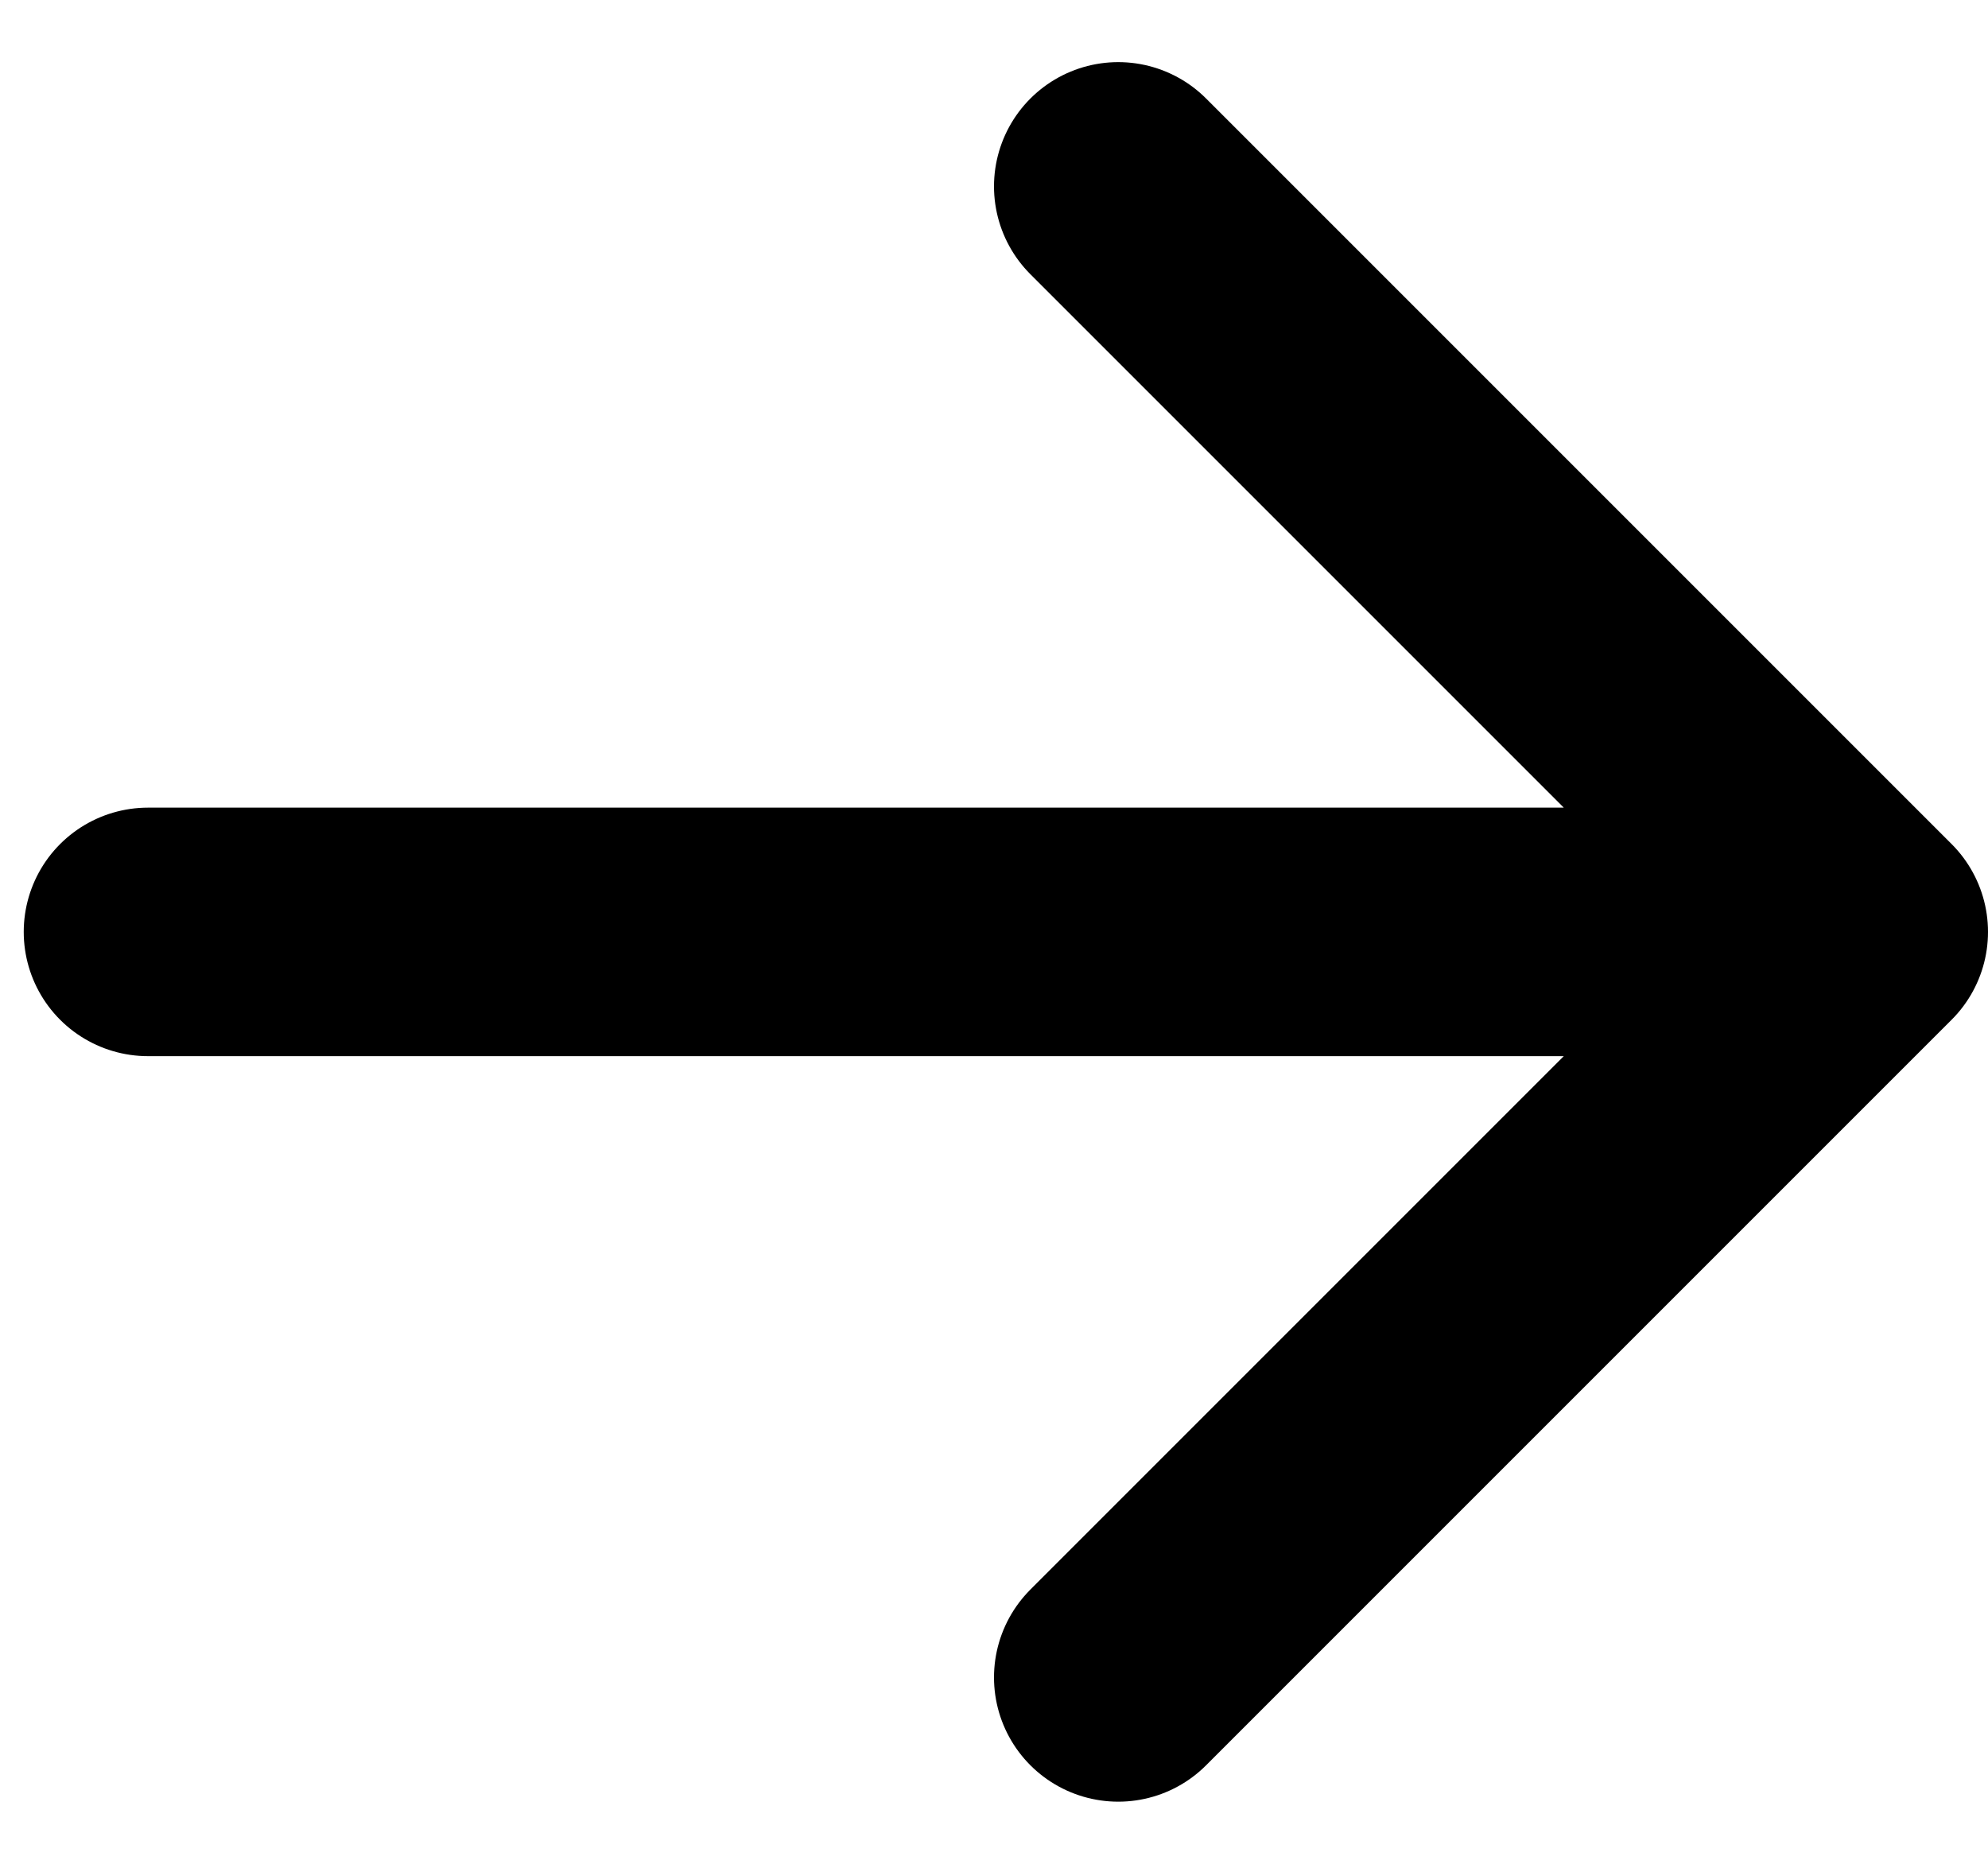 <svg width="16" height="15" viewBox="0 0 16 15" fill="none" xmlns="http://www.w3.org/2000/svg">
<path d="M9 1.5L15 7.5M15 7.5L9 13.5M15 7.5H1.191" stroke="black" stroke-width="2" stroke-miterlimit="10" stroke-linecap="round" stroke-linejoin="round"/>
</svg>
